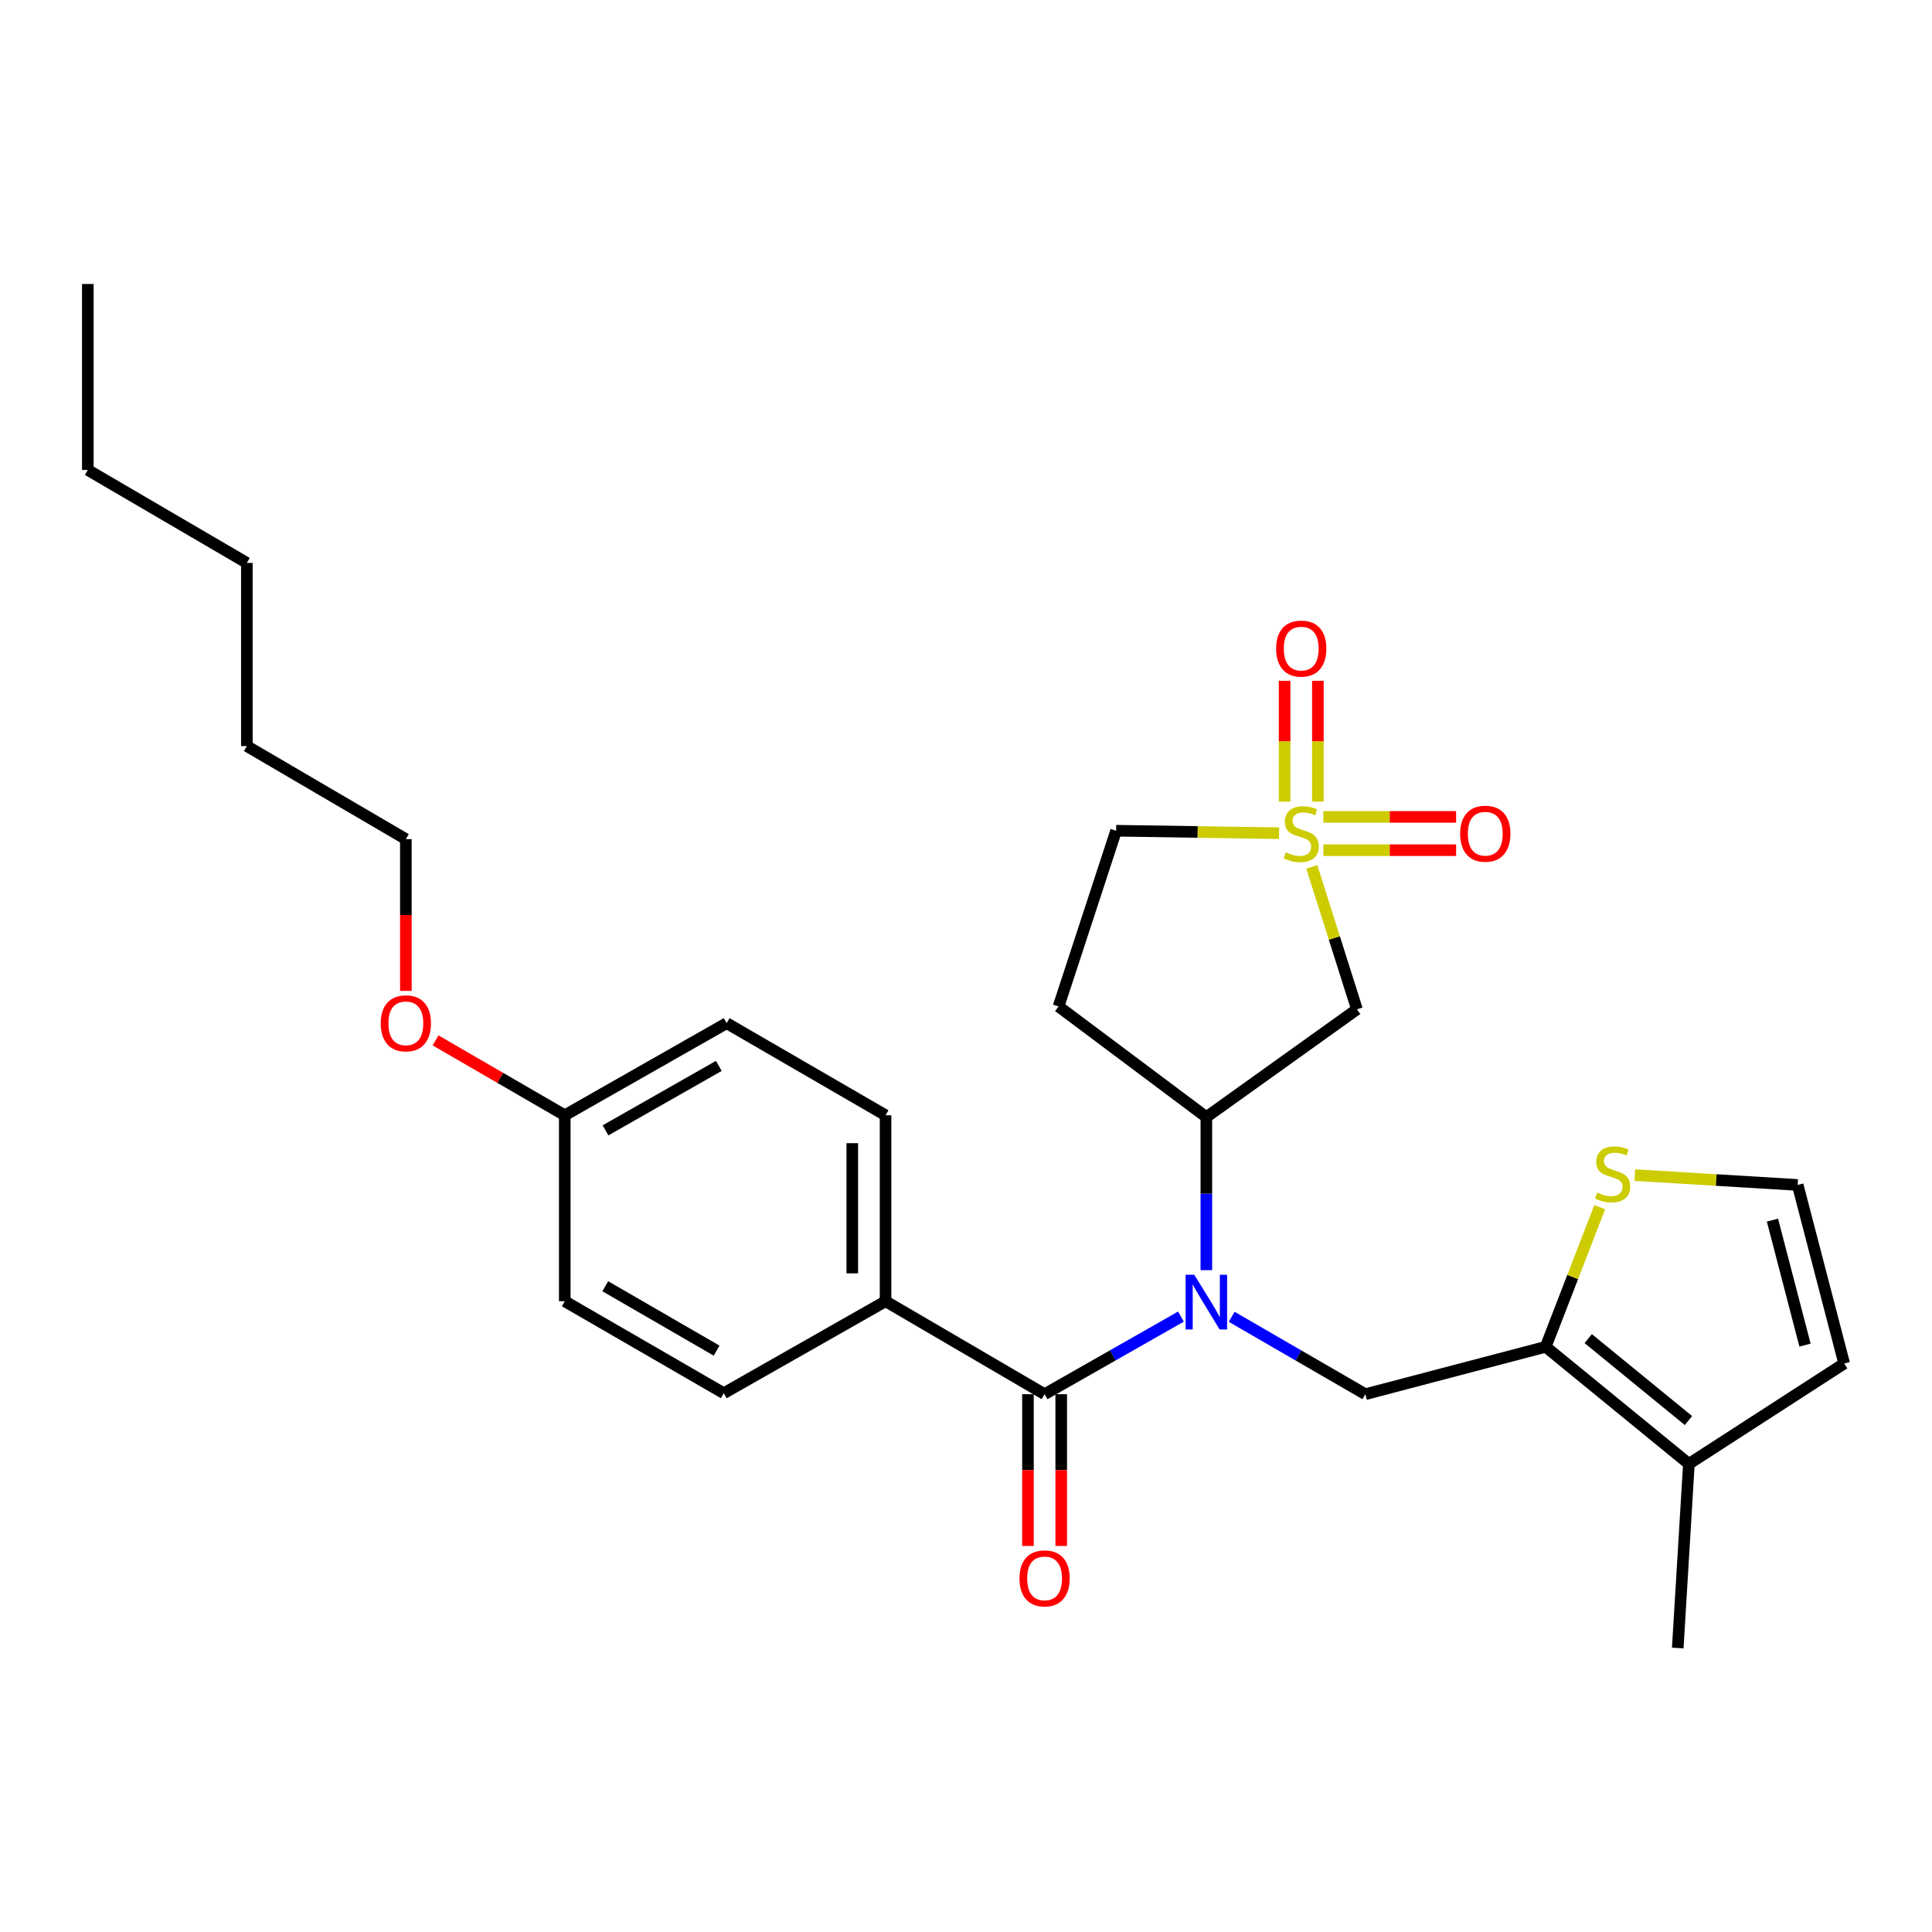 <?xml version='1.0' encoding='iso-8859-1'?>
<svg version='1.1' baseProfile='full'
              xmlns='http://www.w3.org/2000/svg'
                      xmlns:rdkit='http://www.rdkit.org/xml'
                      xmlns:xlink='http://www.w3.org/1999/xlink'
                  xml:space='preserve'
width='1000px' height='1000px' viewBox='0 0 1000 1000'>
<!-- END OF HEADER -->
<rect style='opacity:1.0;fill:#FFFFFF;stroke:none' width='1000' height='1000' x='0' y='0'> </rect>
<path class='bond-2' d='M 678.994,448.71 L 690.675,485.563' style='fill:none;fill-rule:evenodd;stroke:#CCCC00;stroke-width:6px;stroke-linecap:butt;stroke-linejoin:miter;stroke-opacity:1' />
<path class='bond-2' d='M 690.675,485.563 L 702.356,522.415' style='fill:none;fill-rule:evenodd;stroke:#000000;stroke-width:6px;stroke-linecap:butt;stroke-linejoin:miter;stroke-opacity:1' />
<path class='bond-9' d='M 682.132,414.929 L 682.132,383.653' style='fill:none;fill-rule:evenodd;stroke:#CCCC00;stroke-width:6px;stroke-linecap:butt;stroke-linejoin:miter;stroke-opacity:1' />
<path class='bond-9' d='M 682.132,383.653 L 682.132,352.376' style='fill:none;fill-rule:evenodd;stroke:#FF0000;stroke-width:6px;stroke-linecap:butt;stroke-linejoin:miter;stroke-opacity:1' />
<path class='bond-9' d='M 664.912,414.929 L 664.912,383.653' style='fill:none;fill-rule:evenodd;stroke:#CCCC00;stroke-width:6px;stroke-linecap:butt;stroke-linejoin:miter;stroke-opacity:1' />
<path class='bond-9' d='M 664.912,383.653 L 664.912,352.376' style='fill:none;fill-rule:evenodd;stroke:#FF0000;stroke-width:6px;stroke-linecap:butt;stroke-linejoin:miter;stroke-opacity:1' />
<path class='bond-10' d='M 684.983,440.055 L 719.333,440.055' style='fill:none;fill-rule:evenodd;stroke:#CCCC00;stroke-width:6px;stroke-linecap:butt;stroke-linejoin:miter;stroke-opacity:1' />
<path class='bond-10' d='M 719.333,440.055 L 753.683,440.055' style='fill:none;fill-rule:evenodd;stroke:#FF0000;stroke-width:6px;stroke-linecap:butt;stroke-linejoin:miter;stroke-opacity:1' />
<path class='bond-10' d='M 684.983,422.835 L 719.333,422.835' style='fill:none;fill-rule:evenodd;stroke:#CCCC00;stroke-width:6px;stroke-linecap:butt;stroke-linejoin:miter;stroke-opacity:1' />
<path class='bond-10' d='M 719.333,422.835 L 753.683,422.835' style='fill:none;fill-rule:evenodd;stroke:#FF0000;stroke-width:6px;stroke-linecap:butt;stroke-linejoin:miter;stroke-opacity:1' />
<path class='bond-13' d='M 662.046,431.269 L 619.874,430.625' style='fill:none;fill-rule:evenodd;stroke:#CCCC00;stroke-width:6px;stroke-linecap:butt;stroke-linejoin:miter;stroke-opacity:1' />
<path class='bond-13' d='M 619.874,430.625 L 577.701,429.981' style='fill:none;fill-rule:evenodd;stroke:#000000;stroke-width:6px;stroke-linecap:butt;stroke-linejoin:miter;stroke-opacity:1' />
<path class='bond-0' d='M 624.406,657.427 L 624.406,617.818' style='fill:none;fill-rule:evenodd;stroke:#0000FF;stroke-width:6px;stroke-linecap:butt;stroke-linejoin:miter;stroke-opacity:1' />
<path class='bond-0' d='M 624.406,617.818 L 624.406,578.208' style='fill:none;fill-rule:evenodd;stroke:#000000;stroke-width:6px;stroke-linecap:butt;stroke-linejoin:miter;stroke-opacity:1' />
<path class='bond-1' d='M 611.258,681.464 L 575.968,701.549' style='fill:none;fill-rule:evenodd;stroke:#0000FF;stroke-width:6px;stroke-linecap:butt;stroke-linejoin:miter;stroke-opacity:1' />
<path class='bond-1' d='M 575.968,701.549 L 540.678,721.633' style='fill:none;fill-rule:evenodd;stroke:#000000;stroke-width:6px;stroke-linecap:butt;stroke-linejoin:miter;stroke-opacity:1' />
<path class='bond-4' d='M 637.524,681.576 L 672.116,701.605' style='fill:none;fill-rule:evenodd;stroke:#0000FF;stroke-width:6px;stroke-linecap:butt;stroke-linejoin:miter;stroke-opacity:1' />
<path class='bond-4' d='M 672.116,701.605 L 706.709,721.633' style='fill:none;fill-rule:evenodd;stroke:#000000;stroke-width:6px;stroke-linecap:butt;stroke-linejoin:miter;stroke-opacity:1' />
<path class='bond-8' d='M 540.678,721.633 L 458.365,673.522' style='fill:none;fill-rule:evenodd;stroke:#000000;stroke-width:6px;stroke-linecap:butt;stroke-linejoin:miter;stroke-opacity:1' />
<path class='bond-14' d='M 532.068,721.633 L 532.068,760.911' style='fill:none;fill-rule:evenodd;stroke:#000000;stroke-width:6px;stroke-linecap:butt;stroke-linejoin:miter;stroke-opacity:1' />
<path class='bond-14' d='M 532.068,760.911 L 532.068,800.188' style='fill:none;fill-rule:evenodd;stroke:#FF0000;stroke-width:6px;stroke-linecap:butt;stroke-linejoin:miter;stroke-opacity:1' />
<path class='bond-14' d='M 549.288,721.633 L 549.288,760.911' style='fill:none;fill-rule:evenodd;stroke:#000000;stroke-width:6px;stroke-linecap:butt;stroke-linejoin:miter;stroke-opacity:1' />
<path class='bond-14' d='M 549.288,760.911 L 549.288,800.188' style='fill:none;fill-rule:evenodd;stroke:#FF0000;stroke-width:6px;stroke-linecap:butt;stroke-linejoin:miter;stroke-opacity:1' />
<path class='bond-5' d='M 702.356,522.415 L 624.406,578.208' style='fill:none;fill-rule:evenodd;stroke:#000000;stroke-width:6px;stroke-linecap:butt;stroke-linejoin:miter;stroke-opacity:1' />
<path class='bond-3' d='M 800.042,697.104 L 706.709,721.633' style='fill:none;fill-rule:evenodd;stroke:#000000;stroke-width:6px;stroke-linecap:butt;stroke-linejoin:miter;stroke-opacity:1' />
<path class='bond-6' d='M 800.042,697.104 L 874.166,757.7' style='fill:none;fill-rule:evenodd;stroke:#000000;stroke-width:6px;stroke-linecap:butt;stroke-linejoin:miter;stroke-opacity:1' />
<path class='bond-6' d='M 822.06,692.861 L 873.946,735.278' style='fill:none;fill-rule:evenodd;stroke:#000000;stroke-width:6px;stroke-linecap:butt;stroke-linejoin:miter;stroke-opacity:1' />
<path class='bond-7' d='M 800.042,697.104 L 814.029,660.962' style='fill:none;fill-rule:evenodd;stroke:#000000;stroke-width:6px;stroke-linecap:butt;stroke-linejoin:miter;stroke-opacity:1' />
<path class='bond-7' d='M 814.029,660.962 L 828.015,624.821' style='fill:none;fill-rule:evenodd;stroke:#CCCC00;stroke-width:6px;stroke-linecap:butt;stroke-linejoin:miter;stroke-opacity:1' />
<path class='bond-28' d='M 624.406,578.208 L 547.91,520.942' style='fill:none;fill-rule:evenodd;stroke:#000000;stroke-width:6px;stroke-linecap:butt;stroke-linejoin:miter;stroke-opacity:1' />
<path class='bond-15' d='M 874.166,757.7 L 954.545,705.752' style='fill:none;fill-rule:evenodd;stroke:#000000;stroke-width:6px;stroke-linecap:butt;stroke-linejoin:miter;stroke-opacity:1' />
<path class='bond-22' d='M 874.166,757.7 L 868.397,853.013' style='fill:none;fill-rule:evenodd;stroke:#000000;stroke-width:6px;stroke-linecap:butt;stroke-linejoin:miter;stroke-opacity:1' />
<path class='bond-11' d='M 846.181,608.234 L 888.328,610.781' style='fill:none;fill-rule:evenodd;stroke:#CCCC00;stroke-width:6px;stroke-linecap:butt;stroke-linejoin:miter;stroke-opacity:1' />
<path class='bond-11' d='M 888.328,610.781 L 930.475,613.328' style='fill:none;fill-rule:evenodd;stroke:#000000;stroke-width:6px;stroke-linecap:butt;stroke-linejoin:miter;stroke-opacity:1' />
<path class='bond-16' d='M 458.365,673.522 L 458.365,577.261' style='fill:none;fill-rule:evenodd;stroke:#000000;stroke-width:6px;stroke-linecap:butt;stroke-linejoin:miter;stroke-opacity:1' />
<path class='bond-16' d='M 441.145,659.083 L 441.145,591.7' style='fill:none;fill-rule:evenodd;stroke:#000000;stroke-width:6px;stroke-linecap:butt;stroke-linejoin:miter;stroke-opacity:1' />
<path class='bond-17' d='M 458.365,673.522 L 374.628,721.126' style='fill:none;fill-rule:evenodd;stroke:#000000;stroke-width:6px;stroke-linecap:butt;stroke-linejoin:miter;stroke-opacity:1' />
<path class='bond-29' d='M 930.475,613.328 L 954.545,705.752' style='fill:none;fill-rule:evenodd;stroke:#000000;stroke-width:6px;stroke-linecap:butt;stroke-linejoin:miter;stroke-opacity:1' />
<path class='bond-29' d='M 917.422,631.531 L 934.271,696.228' style='fill:none;fill-rule:evenodd;stroke:#000000;stroke-width:6px;stroke-linecap:butt;stroke-linejoin:miter;stroke-opacity:1' />
<path class='bond-12' d='M 547.91,520.942 L 577.701,429.981' style='fill:none;fill-rule:evenodd;stroke:#000000;stroke-width:6px;stroke-linecap:butt;stroke-linejoin:miter;stroke-opacity:1' />
<path class='bond-20' d='M 458.365,577.261 L 376.11,529.59' style='fill:none;fill-rule:evenodd;stroke:#000000;stroke-width:6px;stroke-linecap:butt;stroke-linejoin:miter;stroke-opacity:1' />
<path class='bond-19' d='M 374.628,721.126 L 292.325,673.522' style='fill:none;fill-rule:evenodd;stroke:#000000;stroke-width:6px;stroke-linecap:butt;stroke-linejoin:miter;stroke-opacity:1' />
<path class='bond-19' d='M 370.904,699.079 L 313.292,665.756' style='fill:none;fill-rule:evenodd;stroke:#000000;stroke-width:6px;stroke-linecap:butt;stroke-linejoin:miter;stroke-opacity:1' />
<path class='bond-18' d='M 292.325,577.261 L 292.325,673.522' style='fill:none;fill-rule:evenodd;stroke:#000000;stroke-width:6px;stroke-linecap:butt;stroke-linejoin:miter;stroke-opacity:1' />
<path class='bond-21' d='M 292.325,577.261 L 258.886,557.881' style='fill:none;fill-rule:evenodd;stroke:#000000;stroke-width:6px;stroke-linecap:butt;stroke-linejoin:miter;stroke-opacity:1' />
<path class='bond-21' d='M 258.886,557.881 L 225.447,538.502' style='fill:none;fill-rule:evenodd;stroke:#FF0000;stroke-width:6px;stroke-linecap:butt;stroke-linejoin:miter;stroke-opacity:1' />
<path class='bond-30' d='M 292.325,577.261 L 376.11,529.59' style='fill:none;fill-rule:evenodd;stroke:#000000;stroke-width:6px;stroke-linecap:butt;stroke-linejoin:miter;stroke-opacity:1' />
<path class='bond-30' d='M 313.408,585.078 L 372.058,551.708' style='fill:none;fill-rule:evenodd;stroke:#000000;stroke-width:6px;stroke-linecap:butt;stroke-linejoin:miter;stroke-opacity:1' />
<path class='bond-23' d='M 210.07,512.889 L 210.07,473.611' style='fill:none;fill-rule:evenodd;stroke:#FF0000;stroke-width:6px;stroke-linecap:butt;stroke-linejoin:miter;stroke-opacity:1' />
<path class='bond-23' d='M 210.07,473.611 L 210.07,434.334' style='fill:none;fill-rule:evenodd;stroke:#000000;stroke-width:6px;stroke-linecap:butt;stroke-linejoin:miter;stroke-opacity:1' />
<path class='bond-24' d='M 210.07,434.334 L 127.767,386.175' style='fill:none;fill-rule:evenodd;stroke:#000000;stroke-width:6px;stroke-linecap:butt;stroke-linejoin:miter;stroke-opacity:1' />
<path class='bond-26' d='M 127.767,386.175 L 127.767,291.359' style='fill:none;fill-rule:evenodd;stroke:#000000;stroke-width:6px;stroke-linecap:butt;stroke-linejoin:miter;stroke-opacity:1' />
<path class='bond-25' d='M 45.455,243.247 L 127.767,291.359' style='fill:none;fill-rule:evenodd;stroke:#000000;stroke-width:6px;stroke-linecap:butt;stroke-linejoin:miter;stroke-opacity:1' />
<path class='bond-27' d='M 45.455,243.247 L 45.455,146.987' style='fill:none;fill-rule:evenodd;stroke:#000000;stroke-width:6px;stroke-linecap:butt;stroke-linejoin:miter;stroke-opacity:1' />
<path  class='atom-0' d='M 665.522 441.165
Q 665.842 441.285, 667.162 441.845
Q 668.482 442.405, 669.922 442.765
Q 671.402 443.085, 672.842 443.085
Q 675.522 443.085, 677.082 441.805
Q 678.642 440.485, 678.642 438.205
Q 678.642 436.645, 677.842 435.685
Q 677.082 434.725, 675.882 434.205
Q 674.682 433.685, 672.682 433.085
Q 670.162 432.325, 668.642 431.605
Q 667.162 430.885, 666.082 429.365
Q 665.042 427.845, 665.042 425.285
Q 665.042 421.725, 667.442 419.525
Q 669.882 417.325, 674.682 417.325
Q 677.962 417.325, 681.682 418.885
L 680.762 421.965
Q 677.362 420.565, 674.802 420.565
Q 672.042 420.565, 670.522 421.725
Q 669.002 422.845, 669.042 424.805
Q 669.042 426.325, 669.802 427.245
Q 670.602 428.165, 671.722 428.685
Q 672.882 429.205, 674.802 429.805
Q 677.362 430.605, 678.882 431.405
Q 680.402 432.205, 681.482 433.845
Q 682.602 435.445, 682.602 438.205
Q 682.602 442.125, 679.962 444.245
Q 677.362 446.325, 673.002 446.325
Q 670.482 446.325, 668.562 445.765
Q 666.682 445.245, 664.442 444.325
L 665.522 441.165
' fill='#CCCC00'/>
<path  class='atom-1' d='M 618.146 659.821
L 627.426 674.821
Q 628.346 676.301, 629.826 678.981
Q 631.306 681.661, 631.386 681.821
L 631.386 659.821
L 635.146 659.821
L 635.146 688.141
L 631.266 688.141
L 621.306 671.741
Q 620.146 669.821, 618.906 667.621
Q 617.706 665.421, 617.346 664.741
L 617.346 688.141
L 613.666 688.141
L 613.666 659.821
L 618.146 659.821
' fill='#0000FF'/>
<path  class='atom-8' d='M 826.703 617.26
Q 827.023 617.38, 828.343 617.94
Q 829.663 618.5, 831.103 618.86
Q 832.583 619.18, 834.023 619.18
Q 836.703 619.18, 838.263 617.9
Q 839.823 616.58, 839.823 614.3
Q 839.823 612.74, 839.023 611.78
Q 838.263 610.82, 837.063 610.3
Q 835.863 609.78, 833.863 609.18
Q 831.343 608.42, 829.823 607.7
Q 828.343 606.98, 827.263 605.46
Q 826.223 603.94, 826.223 601.38
Q 826.223 597.82, 828.623 595.62
Q 831.063 593.42, 835.863 593.42
Q 839.143 593.42, 842.863 594.98
L 841.943 598.06
Q 838.543 596.66, 835.983 596.66
Q 833.223 596.66, 831.703 597.82
Q 830.183 598.94, 830.223 600.9
Q 830.223 602.42, 830.983 603.34
Q 831.783 604.26, 832.903 604.78
Q 834.063 605.3, 835.983 605.9
Q 838.543 606.7, 840.063 607.5
Q 841.583 608.3, 842.663 609.94
Q 843.783 611.54, 843.783 614.3
Q 843.783 618.22, 841.143 620.34
Q 838.543 622.42, 834.183 622.42
Q 831.663 622.42, 829.743 621.86
Q 827.863 621.34, 825.623 620.42
L 826.703 617.26
' fill='#CCCC00'/>
<path  class='atom-10' d='M 660.522 335.714
Q 660.522 328.914, 663.882 325.114
Q 667.242 321.314, 673.522 321.314
Q 679.802 321.314, 683.162 325.114
Q 686.522 328.914, 686.522 335.714
Q 686.522 342.594, 683.122 346.514
Q 679.722 350.394, 673.522 350.394
Q 667.282 350.394, 663.882 346.514
Q 660.522 342.634, 660.522 335.714
M 673.522 347.194
Q 677.842 347.194, 680.162 344.314
Q 682.522 341.394, 682.522 335.714
Q 682.522 330.154, 680.162 327.354
Q 677.842 324.514, 673.522 324.514
Q 669.202 324.514, 666.842 327.314
Q 664.522 330.114, 664.522 335.714
Q 664.522 341.434, 666.842 344.314
Q 669.202 347.194, 673.522 347.194
' fill='#FF0000'/>
<path  class='atom-11' d='M 755.778 431.525
Q 755.778 424.725, 759.138 420.925
Q 762.498 417.125, 768.778 417.125
Q 775.058 417.125, 778.418 420.925
Q 781.778 424.725, 781.778 431.525
Q 781.778 438.405, 778.378 442.325
Q 774.978 446.205, 768.778 446.205
Q 762.538 446.205, 759.138 442.325
Q 755.778 438.445, 755.778 431.525
M 768.778 443.005
Q 773.098 443.005, 775.418 440.125
Q 777.778 437.205, 777.778 431.525
Q 777.778 425.965, 775.418 423.165
Q 773.098 420.325, 768.778 420.325
Q 764.458 420.325, 762.098 423.125
Q 759.778 425.925, 759.778 431.525
Q 759.778 437.245, 762.098 440.125
Q 764.458 443.005, 768.778 443.005
' fill='#FF0000'/>
<path  class='atom-15' d='M 527.678 816.969
Q 527.678 810.169, 531.038 806.369
Q 534.398 802.569, 540.678 802.569
Q 546.958 802.569, 550.318 806.369
Q 553.678 810.169, 553.678 816.969
Q 553.678 823.849, 550.278 827.769
Q 546.878 831.649, 540.678 831.649
Q 534.438 831.649, 531.038 827.769
Q 527.678 823.889, 527.678 816.969
M 540.678 828.449
Q 544.998 828.449, 547.318 825.569
Q 549.678 822.649, 549.678 816.969
Q 549.678 811.409, 547.318 808.609
Q 544.998 805.769, 540.678 805.769
Q 536.358 805.769, 533.998 808.569
Q 531.678 811.369, 531.678 816.969
Q 531.678 822.689, 533.998 825.569
Q 536.358 828.449, 540.678 828.449
' fill='#FF0000'/>
<path  class='atom-22' d='M 197.07 529.67
Q 197.07 522.87, 200.43 519.07
Q 203.79 515.27, 210.07 515.27
Q 216.35 515.27, 219.71 519.07
Q 223.07 522.87, 223.07 529.67
Q 223.07 536.55, 219.67 540.47
Q 216.27 544.35, 210.07 544.35
Q 203.83 544.35, 200.43 540.47
Q 197.07 536.59, 197.07 529.67
M 210.07 541.15
Q 214.39 541.15, 216.71 538.27
Q 219.07 535.35, 219.07 529.67
Q 219.07 524.11, 216.71 521.31
Q 214.39 518.47, 210.07 518.47
Q 205.75 518.47, 203.39 521.27
Q 201.07 524.07, 201.07 529.67
Q 201.07 535.39, 203.39 538.27
Q 205.75 541.15, 210.07 541.15
' fill='#FF0000'/>
</svg>
